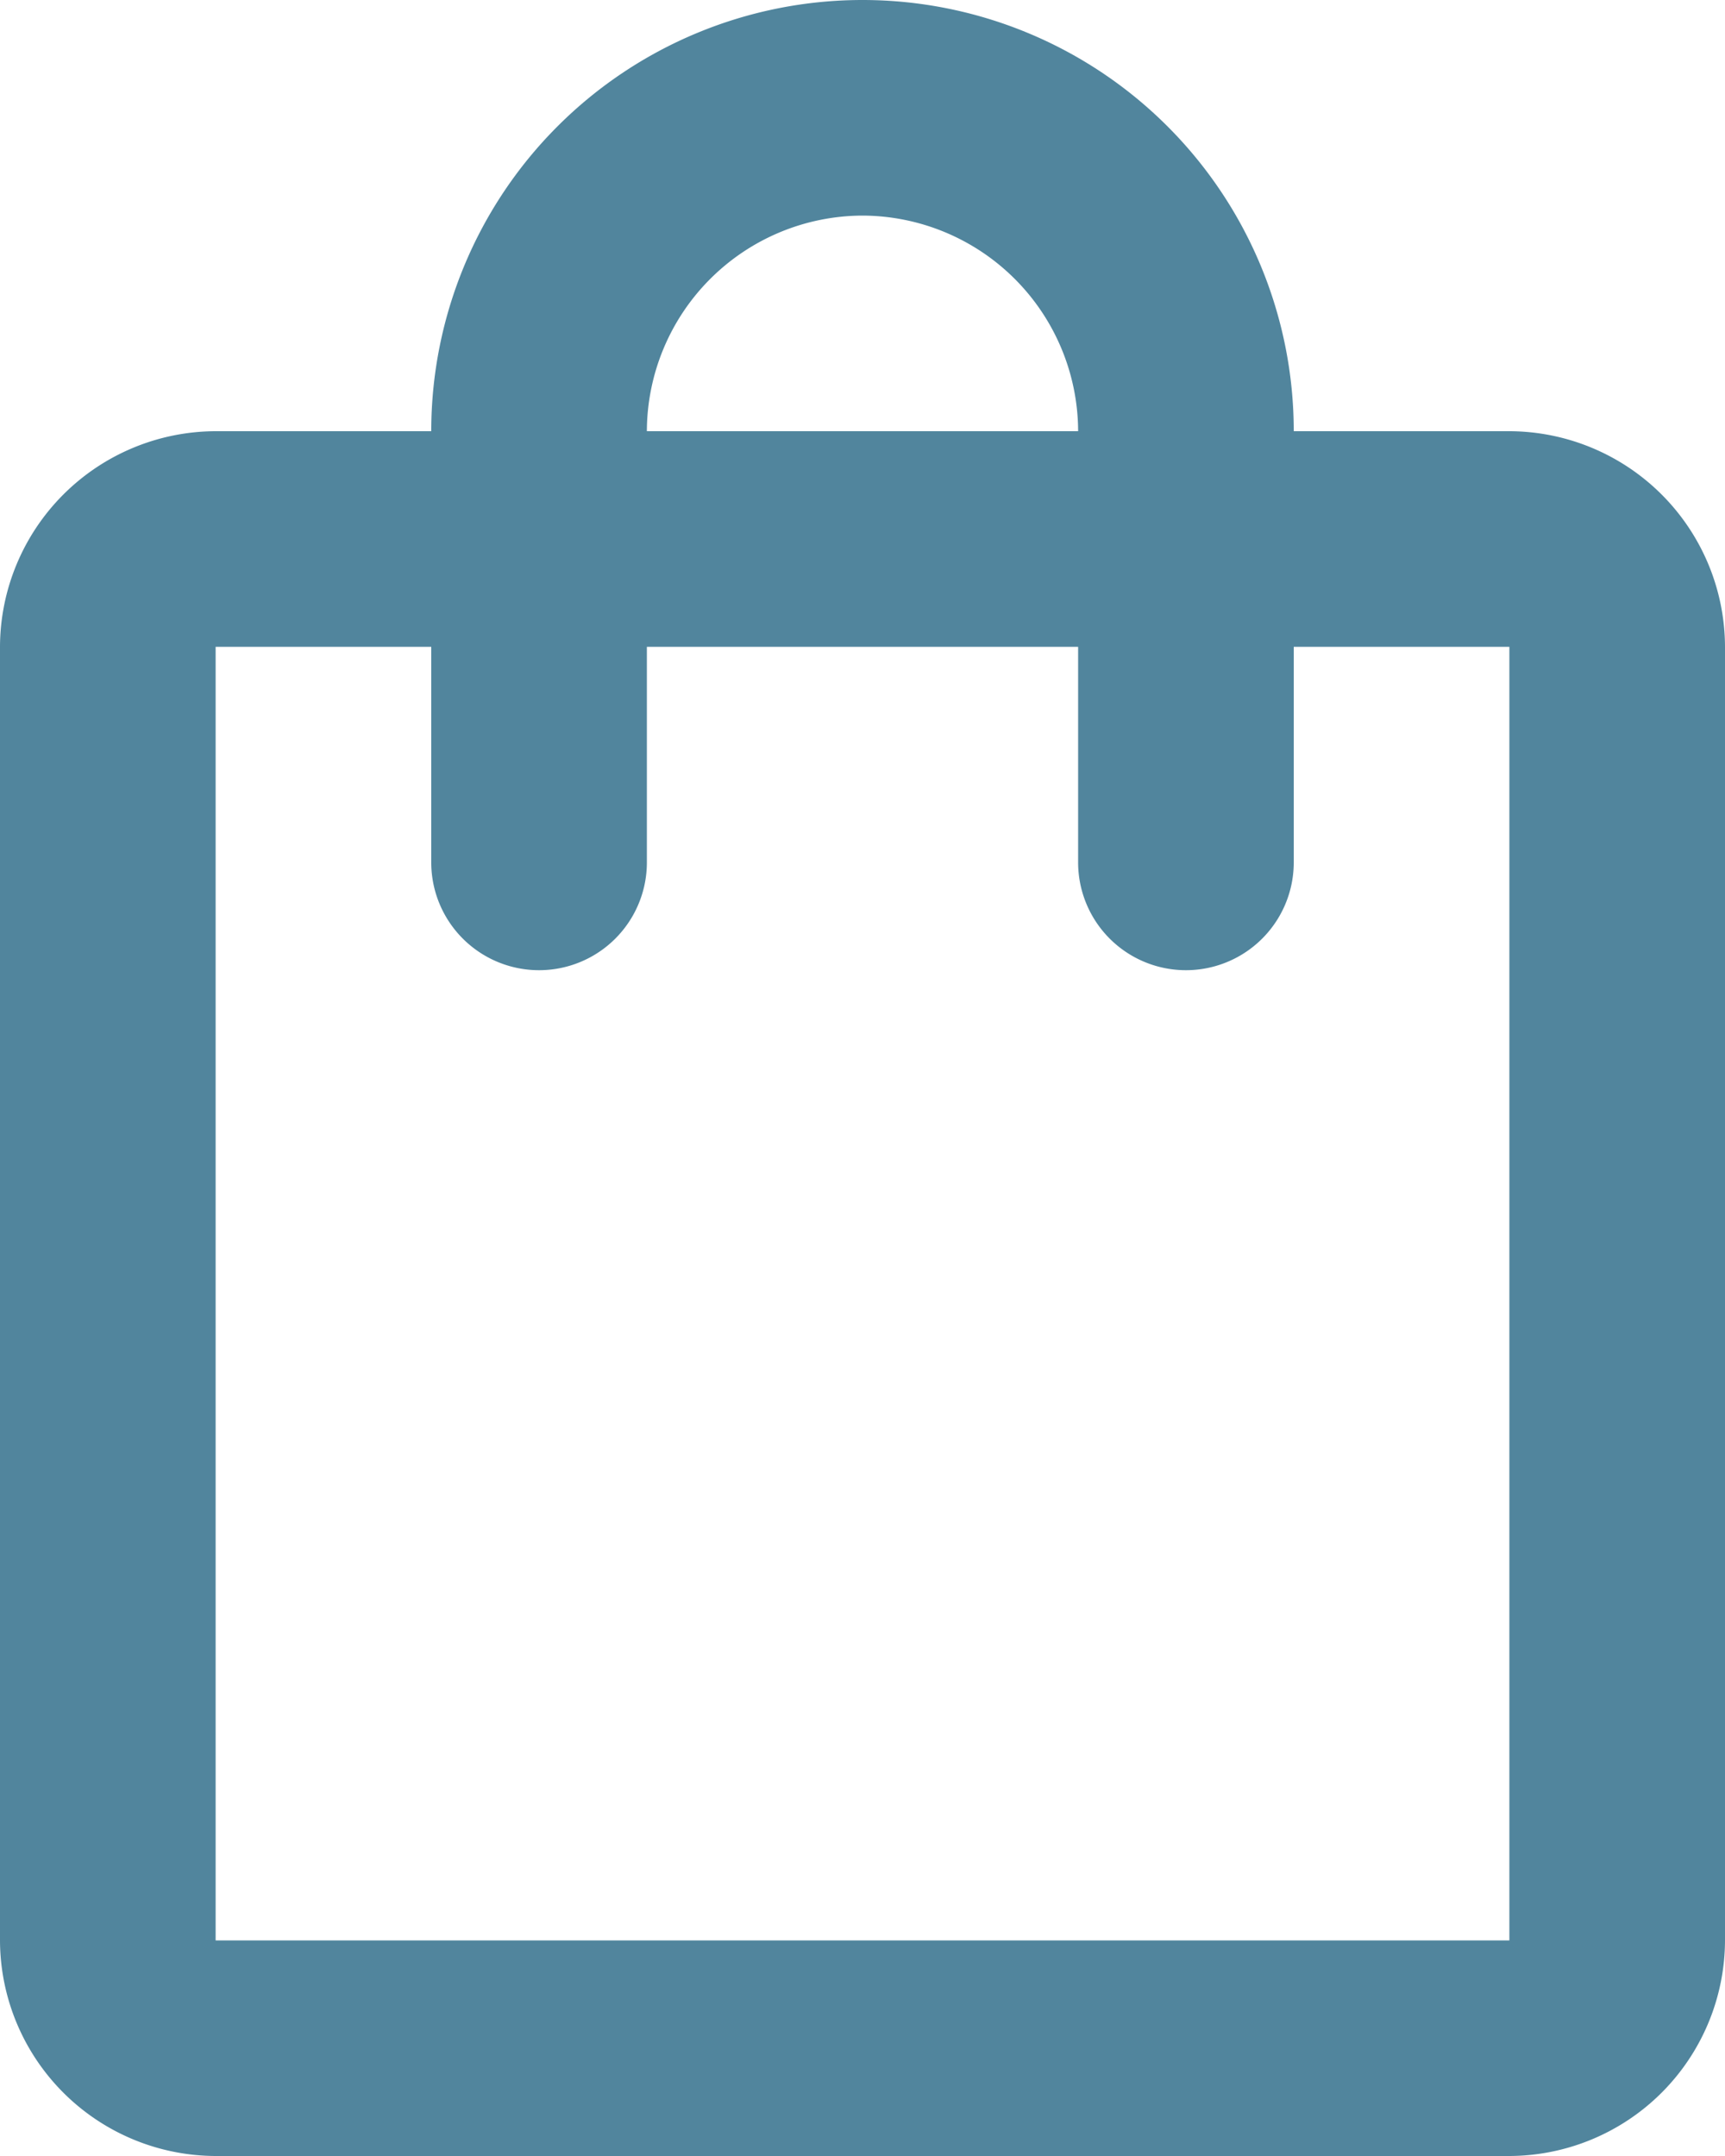 <svg xmlns="http://www.w3.org/2000/svg" width="24" height="30" viewBox="0 0 24 30">
  <path id="Icon_material-outline-shopping-bag" data-name="Icon material-outline-shopping-bag" d="M27,9H24A6,6,0,0,0,12,9H9a3.009,3.009,0,0,0-3,3V30a3.009,3.009,0,0,0,3,3H27a3.009,3.009,0,0,0,3-3V12A3.009,3.009,0,0,0,27,9ZM18,6a3.009,3.009,0,0,1,3,3H15A3.009,3.009,0,0,1,18,6Zm9,24H9V12h3v3a1.5,1.5,0,0,0,3,0V12h6v3a1.5,1.5,0,0,0,3,0V12h3Z" transform="translate(-6 -3)" fill="#51859d"/>
</svg>
